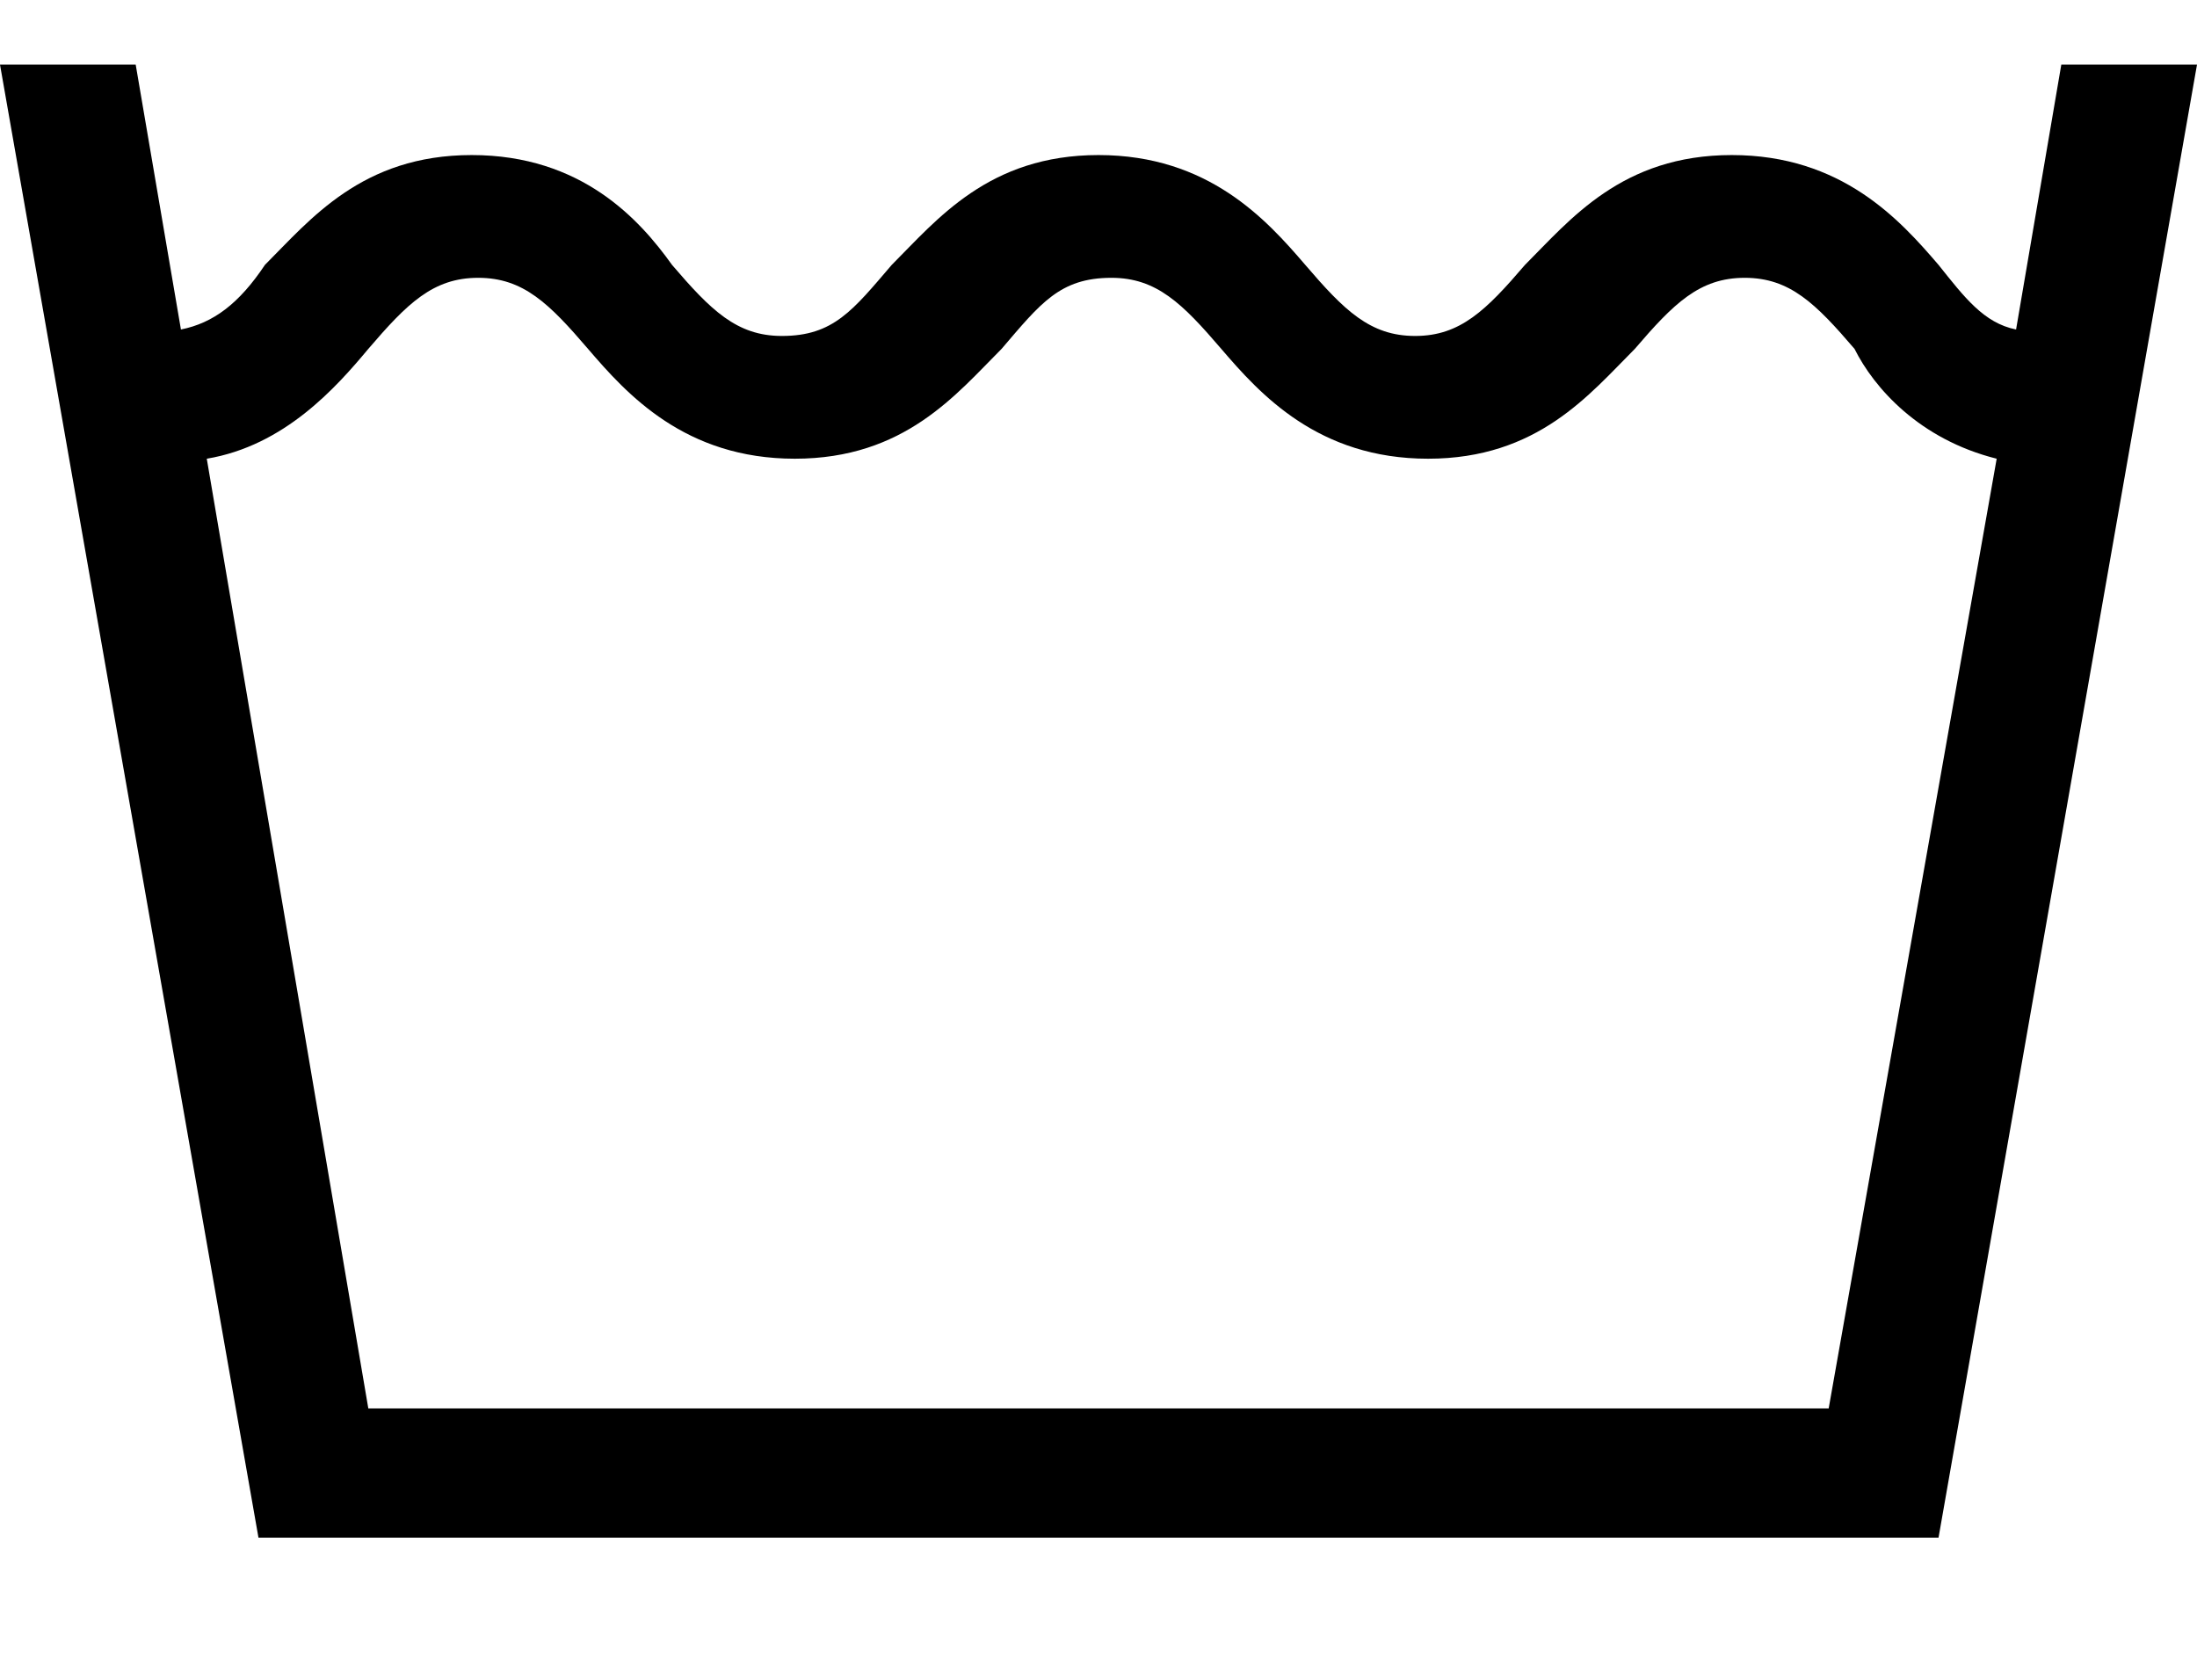 <?xml version="1.0" encoding="utf-8"?>
<!DOCTYPE svg PUBLIC "-//W3C//DTD SVG 1.1//EN" "http://www.w3.org/Graphics/SVG/1.1/DTD/svg11.dtd">
<svg version="1.1" xmlns="http://www.w3.org/2000/svg" xmlns:xlink="http://www.w3.org/1999/xlink" x="0px" y="0px"
	 width="34px" height="26px" viewBox="0 0 34 26" enable-background="new 0 0 34 26" xml:space="preserve">
<path d="M30.9,7.1l-2.6,14.7H5.7L3.2,7.1c1.2-0.2,2-1.1,2.5-1.7c0.6-0.7,1-1.1,1.7-1.1c0.7,0,1.1,0.4,1.7,1.1
	c0.6,0.7,1.5,1.7,3.2,1.7c1.7,0,2.5-1,3.2-1.7c0.6-0.7,0.9-1.1,1.7-1.1c0.7,0,1.1,0.4,1.7,1.1c0.6,0.7,1.5,1.7,3.2,1.7
	c1.7,0,2.5-1,3.2-1.7c0.6-0.7,1-1.1,1.7-1.1c0.7,0,1.1,0.4,1.7,1.1C29,6,29.7,6.8,30.9,7.1 M34,1L34,1h-2.1l-0.7,4.1
	c-0.5-0.1-0.8-0.5-1.2-1c-0.6-0.7-1.5-1.7-3.2-1.7c-1.7,0-2.5,1-3.2,1.7c-0.6,0.7-1,1.1-1.7,1.1c-0.7,0-1.1-0.4-1.7-1.1
	c-0.6-0.7-1.5-1.7-3.2-1.7c-1.7,0-2.5,1-3.2,1.7c-0.6,0.7-0.9,1.1-1.7,1.1c-0.7,0-1.1-0.4-1.7-1.1C9.9,3.4,9,2.4,7.3,2.4
	c-1.7,0-2.5,1-3.2,1.7C3.7,4.7,3.3,5,2.8,5.1L2.1,1H0l4,22.8h26L34,1z"/>
</svg>
